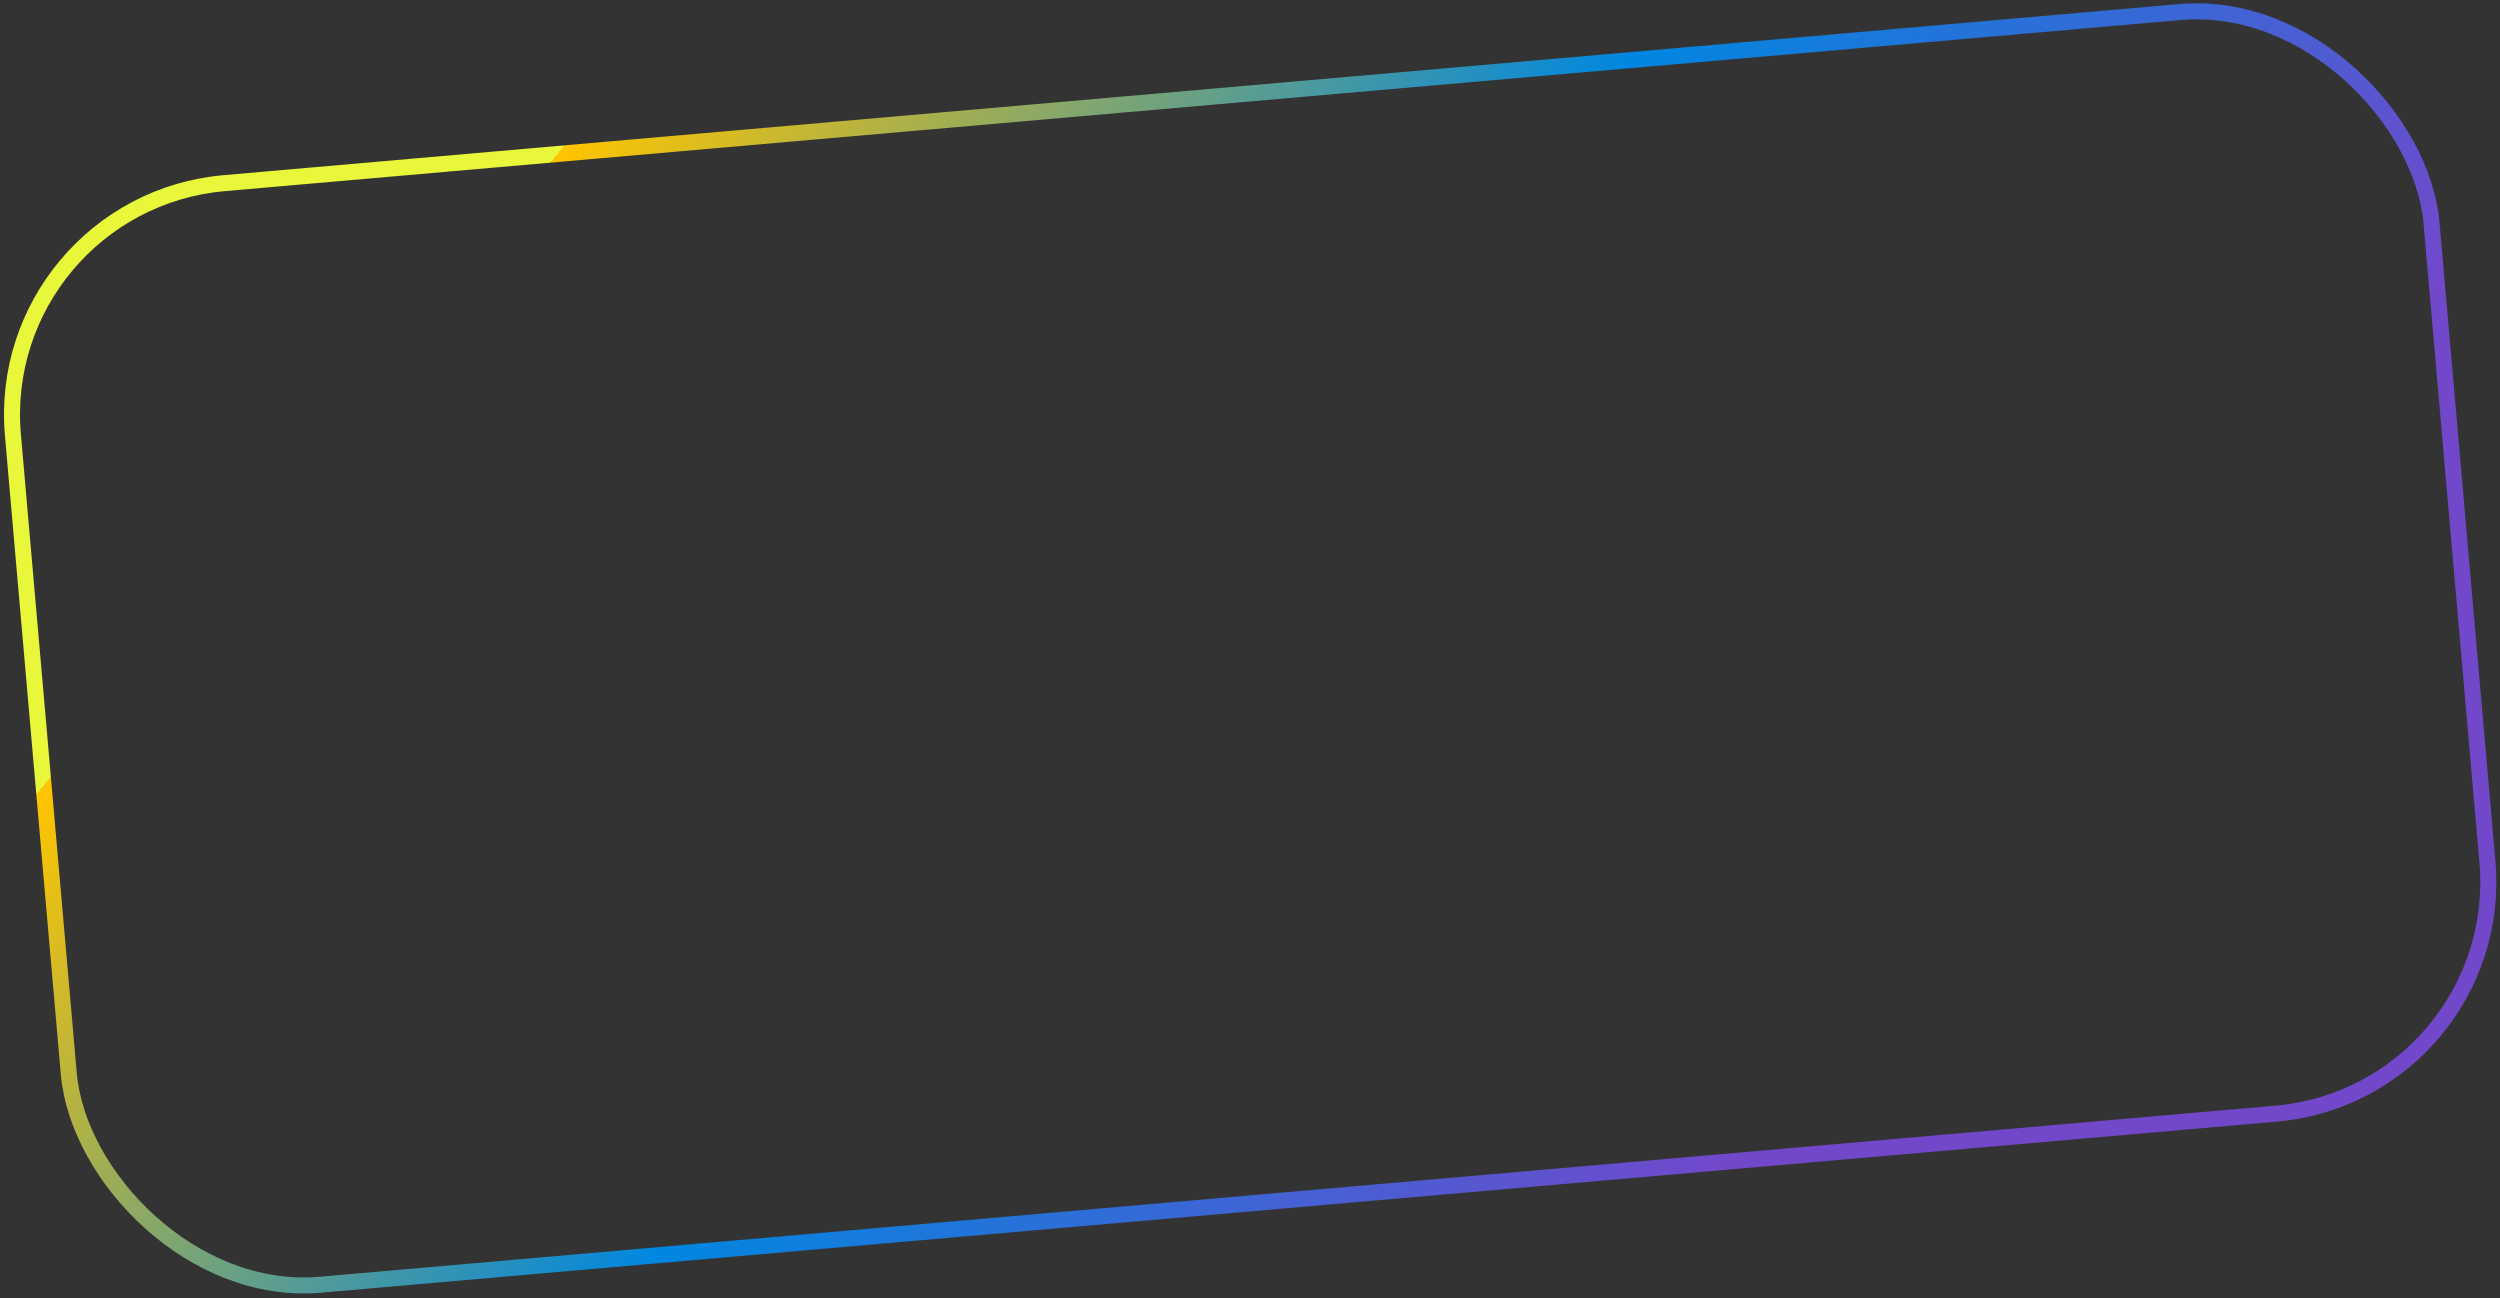 <?xml version="1.0" encoding="UTF-8"?> <svg xmlns="http://www.w3.org/2000/svg" width="312" height="162" viewBox="0 0 312 162" fill="none"><rect x="0" y="0" width="312" height="162" fill="#333333" stroke="none"/> <rect x="-0.917" y="25.386" width="303" height="138" rx="29" transform="rotate(-5 -0.917 25.386)" stroke="url(#paint0_linear_1125_523)" stroke-width="2"></rect> <defs> <linearGradient id="paint0_linear_1125_523" x1="363.164" y1="-0.412" x2="224.88" y2="-134.515" gradientUnits="userSpaceOnUse"> <stop stop-color="#7248CB"></stop> <stop offset="0.5" stop-color="#0087E0"></stop> <stop offset="1" stop-color="#FFC500"></stop> <stop offset="1" stop-color="#E8F73A"></stop> </linearGradient> </defs> </svg> 